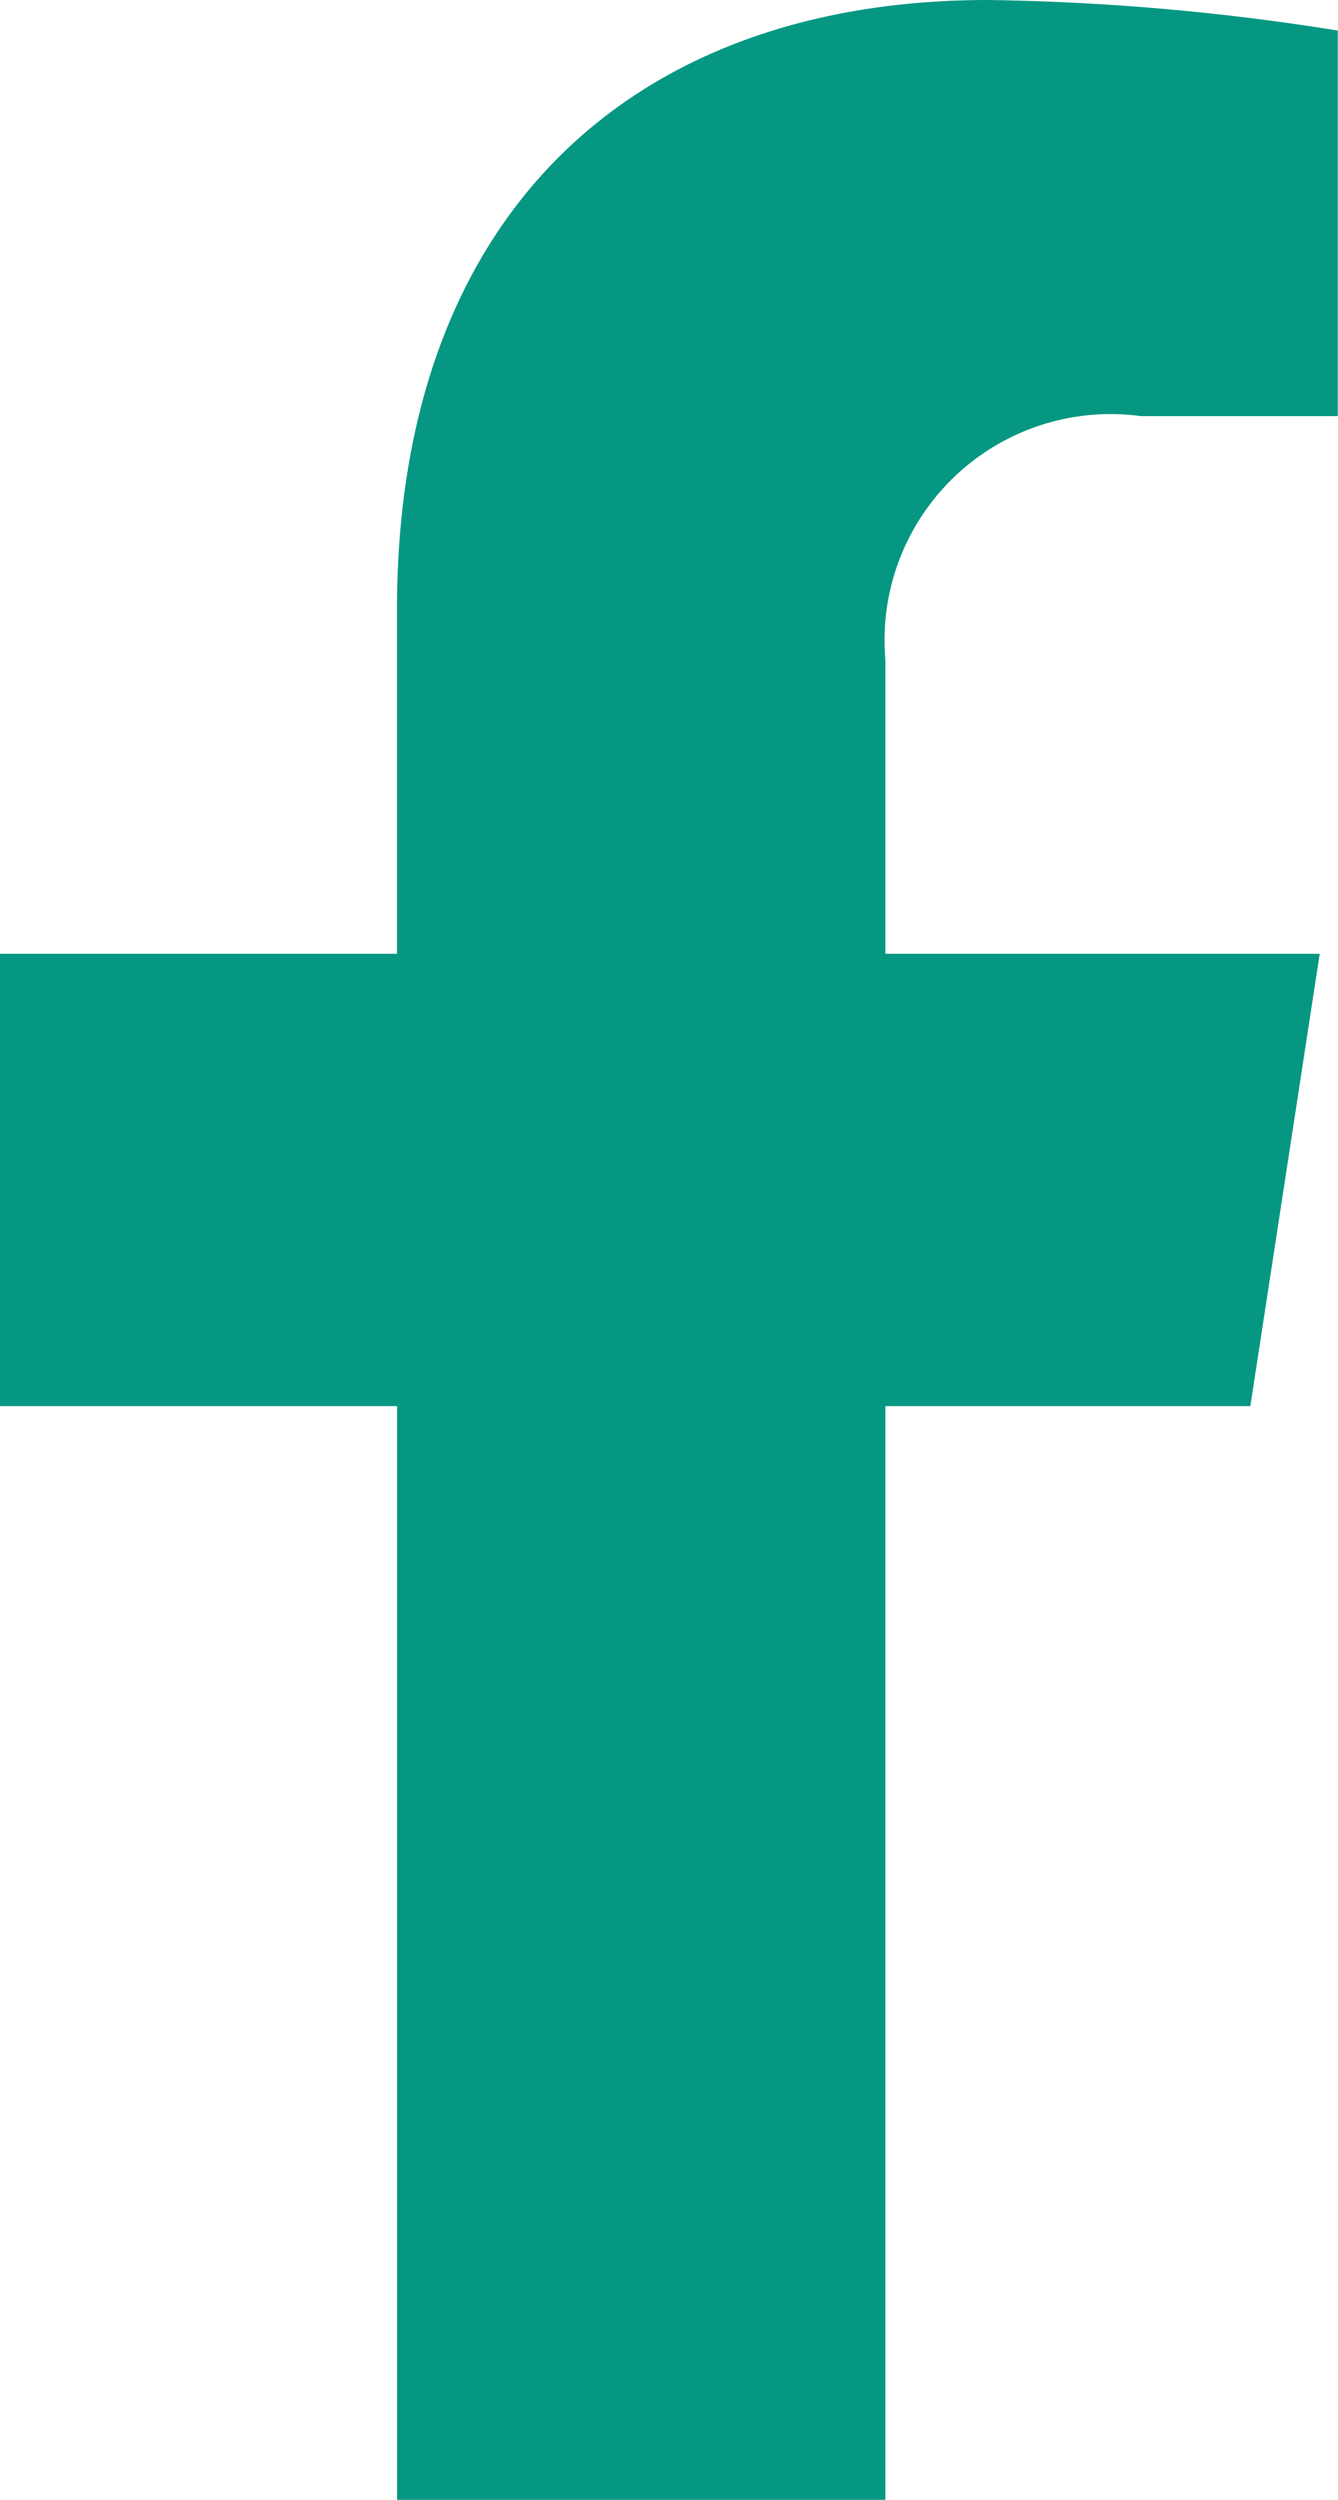 <svg height="22.829" viewBox="0 0 12.227 22.829" width="12.227" xmlns="http://www.w3.org/2000/svg"><path d="m11.426 12.841.634-4.131h-3.969v-2.681a2.066 2.066 0 0 1 2.334-2.229h1.8v-3.521a21.978 21.978 0 0 0 -3.197-.279c-3.265 0-5.4 1.979-5.4 5.561v3.149h-3.628v4.131h3.629v9.988h4.462v-9.988z" fill="#069782"/></svg>